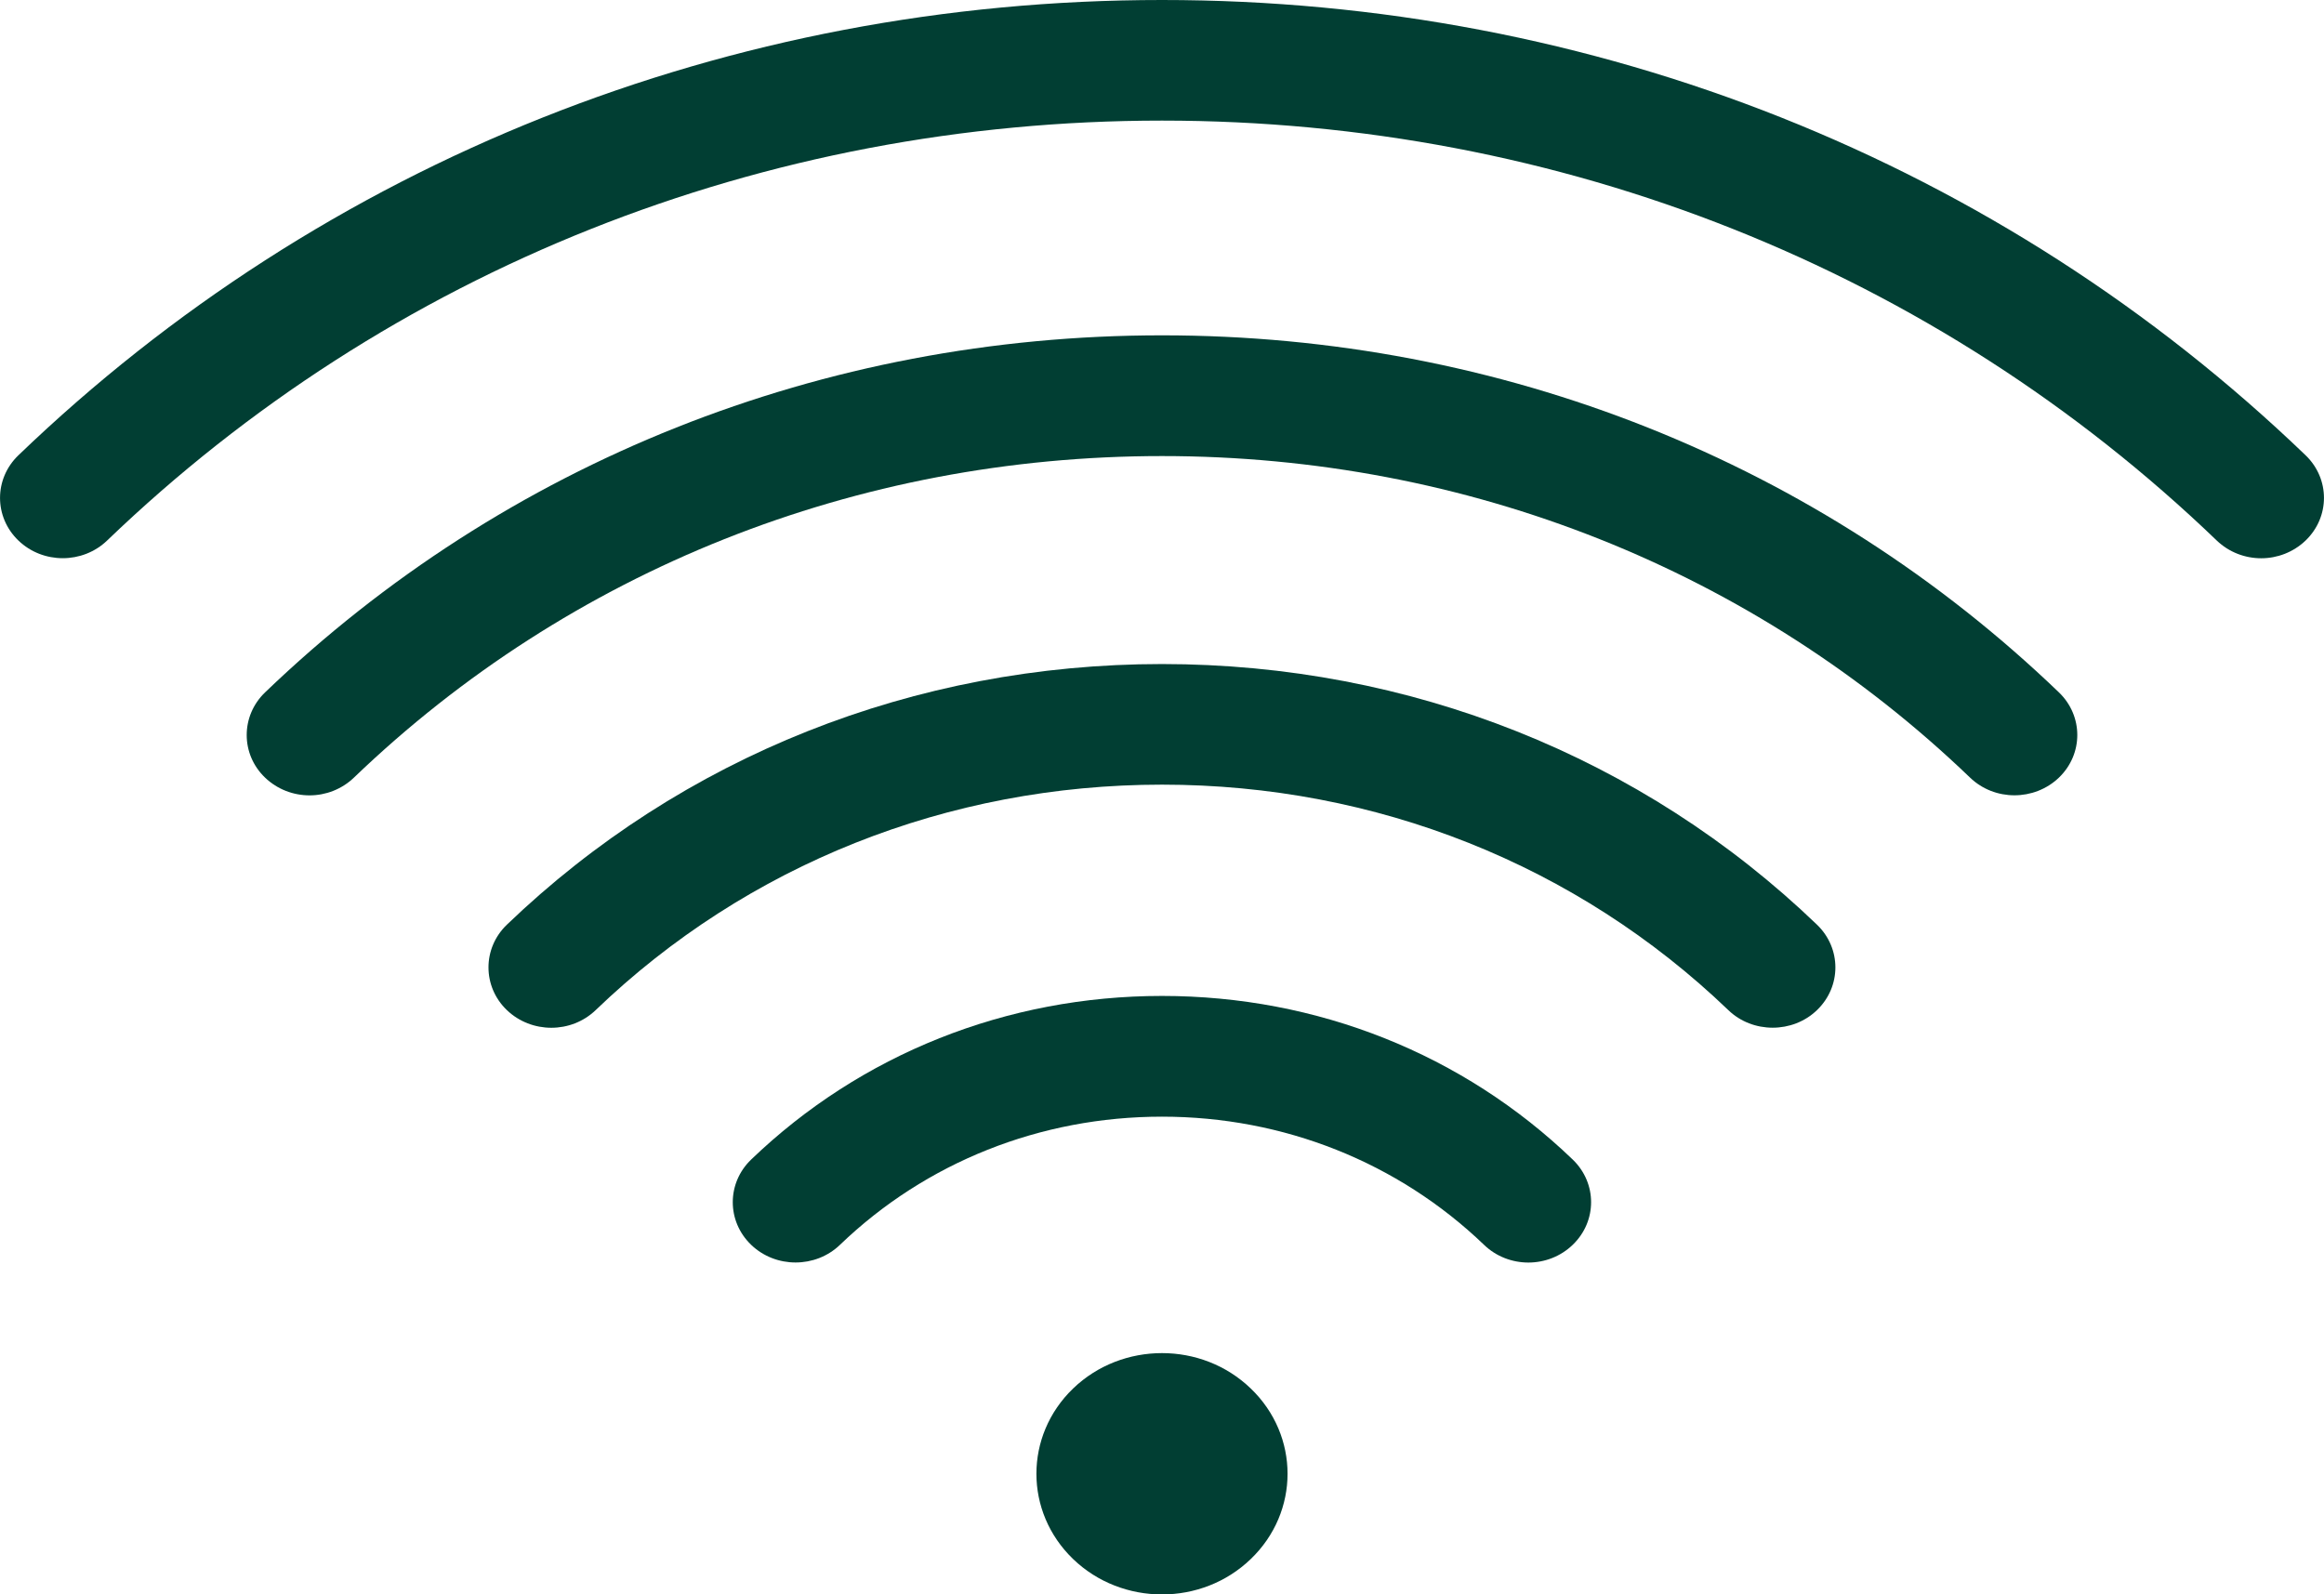 <?xml version="1.0" encoding="utf-8"?>
<svg width="17.552px" height="12.044px" viewBox="0 0 17.552 12.044" version="1.1" xmlns:xlink="http://www.w3.org/1999/xlink" xmlns="http://www.w3.org/2000/svg">
  <g id="Group">
    <g id="wifi-(1)">
      <path d="M17.413 3.439C15.106 1.221 12.039 0 8.776 0C5.513 0 2.446 1.221 0.139 3.439C-0.046 3.617 -0.046 3.905 0.139 4.083C0.324 4.261 0.624 4.261 0.809 4.083C2.937 2.038 5.767 0.911 8.776 0.911C11.785 0.911 14.615 2.038 16.742 4.083C16.835 4.172 16.956 4.217 17.078 4.217C17.199 4.217 17.32 4.172 17.413 4.083C17.598 3.905 17.598 3.617 17.413 3.439Z" id="Path" fill="#013E33" stroke="none" />
      <path d="M8.776 2.533C6.217 2.533 3.812 3.491 2.002 5.23C1.817 5.408 1.817 5.697 2.002 5.874C2.095 5.963 2.216 6.008 2.338 6.008C2.459 6.008 2.58 5.963 2.673 5.874C4.303 4.308 6.47 3.445 8.776 3.445C11.081 3.445 13.249 4.308 14.879 5.874C15.064 6.052 15.364 6.052 15.55 5.874C15.735 5.696 15.735 5.408 15.55 5.23C13.74 3.491 11.335 2.533 8.776 2.533Z" id="Path" fill="#013E33" stroke="none" />
      <path d="M8.776 5.016C6.907 5.016 5.15 5.715 3.828 6.985C3.643 7.163 3.643 7.452 3.828 7.63C4.014 7.808 4.314 7.808 4.499 7.63C5.641 6.532 7.16 5.927 8.776 5.927C10.391 5.927 11.91 6.532 13.053 7.63C13.145 7.719 13.267 7.763 13.388 7.763C13.509 7.763 13.631 7.719 13.723 7.63C13.908 7.452 13.908 7.163 13.723 6.985C12.402 5.715 10.645 5.016 8.776 5.016Z" id="Path" fill="#013E33" stroke="none" />
      <path d="M8.776 7.523C7.604 7.523 6.502 7.962 5.673 8.759C5.488 8.937 5.488 9.225 5.673 9.403C5.858 9.581 6.159 9.581 6.344 9.403C6.993 8.779 7.857 8.435 8.776 8.435C9.694 8.435 10.558 8.779 11.208 9.403C11.3 9.492 11.422 9.537 11.543 9.537C11.664 9.537 11.786 9.492 11.878 9.403C12.063 9.225 12.063 8.937 11.878 8.759C11.05 7.962 9.948 7.523 8.776 7.523Z" id="Path" fill="#013E33" stroke="none" />
      <path d="M8.776 10.221C8.533 10.221 8.29 10.31 8.105 10.488C7.735 10.844 7.735 11.421 8.105 11.777C8.29 11.955 8.533 12.044 8.776 12.044C9.019 12.044 9.261 11.955 9.446 11.777C9.817 11.421 9.817 10.844 9.446 10.488C9.261 10.31 9.019 10.221 8.776 10.221Z" id="Path" fill="#013E33" stroke="none" />
    </g>
  </g>
</svg>